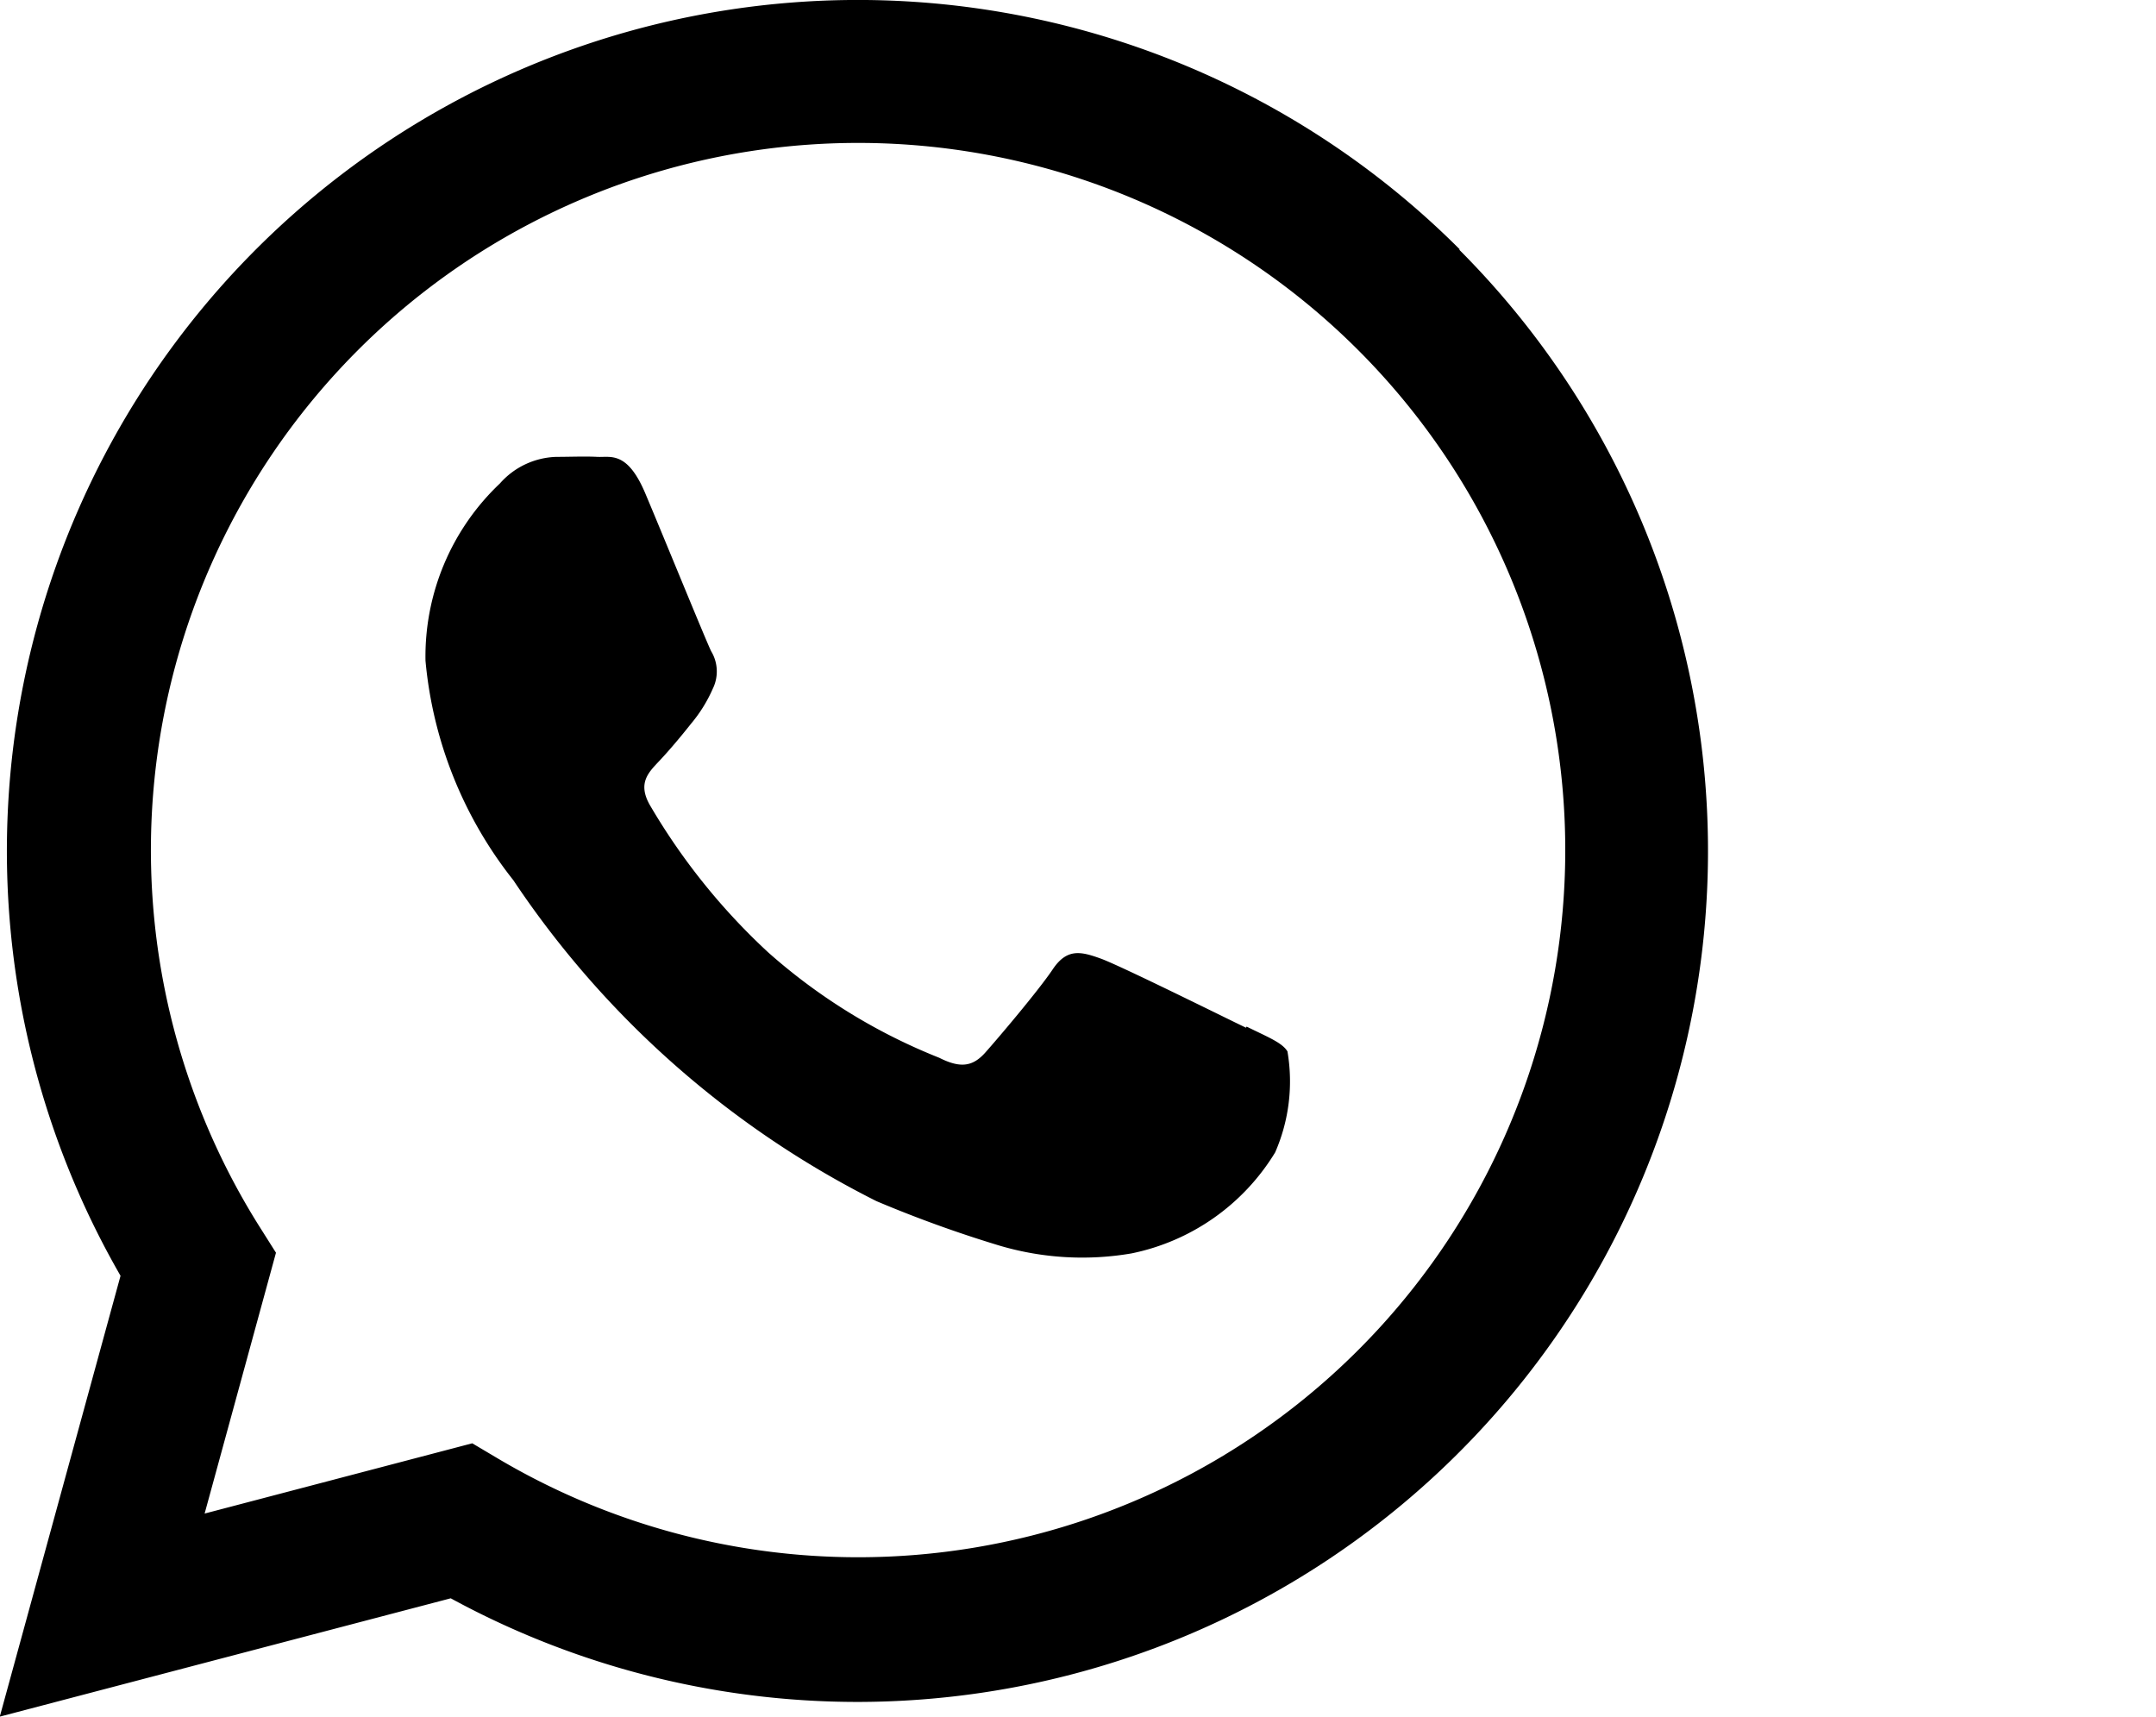 <svg id="icono_whatsapp" xmlns="http://www.w3.org/2000/svg" width="9.82" height="7.819" viewBox="0 0 9.82 7.819">
  <g id="Grupo_517" data-name="Grupo 517" transform="translate(0 0)">
    <path id="Trazado_569" data-name="Trazado 569" d="M13.756,6.878" transform="translate(-3.936 -2.878)" fill="#010201"/>
    <path id="Trazado_570" data-name="Trazado 570" d="M33.149,24.443a3.876,3.876,0,0,0-6.1,4.675l-.55,2.008,2.054-.539a3.873,3.873,0,0,0,1.852.472h0a3.876,3.876,0,0,0,2.741-6.615M30.408,30.4h0a3.218,3.218,0,0,1-1.639-.449l-.118-.07-1.219.32.325-1.188-.077-.122A3.221,3.221,0,1,1,30.408,30.4m1.767-2.412c-.1-.048-.573-.283-.662-.315s-.153-.048-.218.049-.25.315-.307.379-.113.073-.21.024a2.642,2.642,0,0,1-.779-.48,2.918,2.918,0,0,1-.539-.671c-.057-.1-.006-.149.042-.2s.1-.113.145-.17a.66.66,0,0,0,.1-.161.178.178,0,0,0-.008-.17c-.024-.049-.218-.525-.3-.719s-.158-.163-.218-.166-.121,0-.186,0a.356.356,0,0,0-.258.121,1.085,1.085,0,0,0-.339.807,1.883,1.883,0,0,0,.4,1,4.317,4.317,0,0,0,1.654,1.462,5.607,5.607,0,0,0,.552.2,1.327,1.327,0,0,0,.61.038,1,1,0,0,0,.654-.46.808.808,0,0,0,.056-.46c-.024-.04-.089-.065-.186-.113" transform="translate(-26.5 -23.307)" fill-rule="evenodd"/>
  </g>
</svg>
